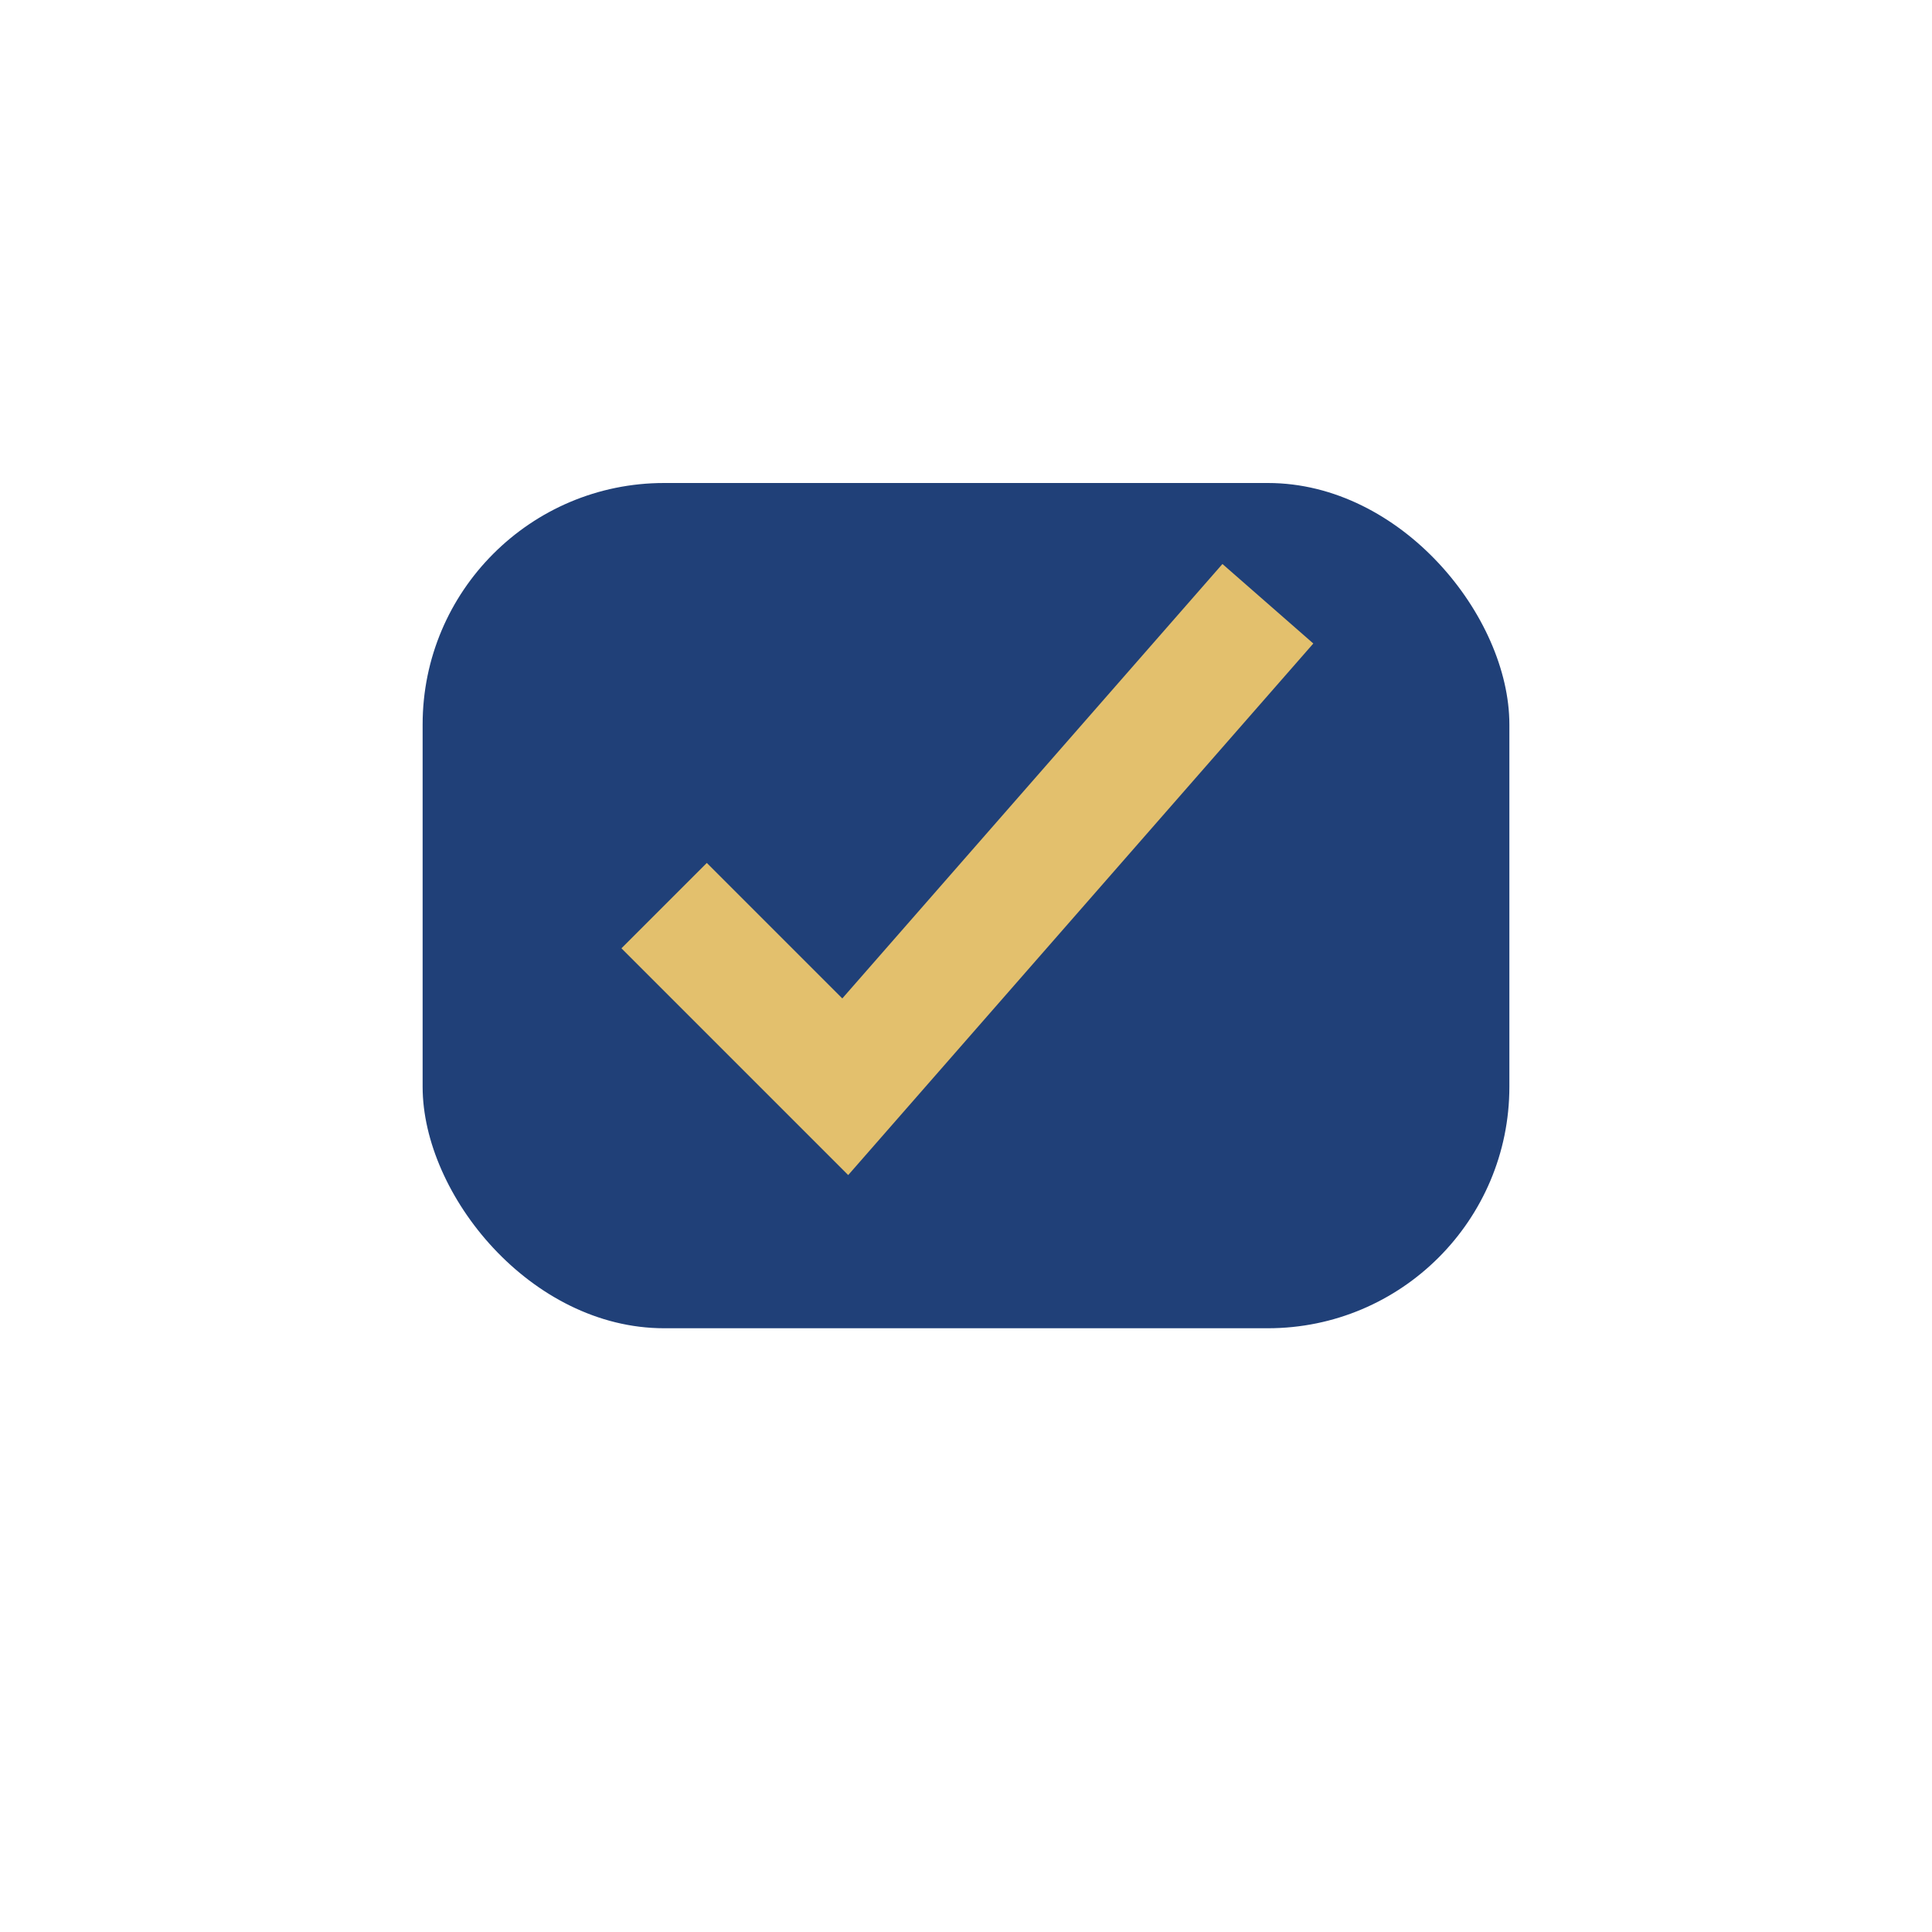 <?xml version="1.0" encoding="UTF-8"?>
<svg xmlns="http://www.w3.org/2000/svg" width="32" height="32" viewBox="0 0 32 32"><rect x="7" y="8" width="18" height="14" rx="4" fill="#204078"/><path d="M11 15l3 3 7-8" stroke="#E3C06D" stroke-width="2" fill="none"/></svg>